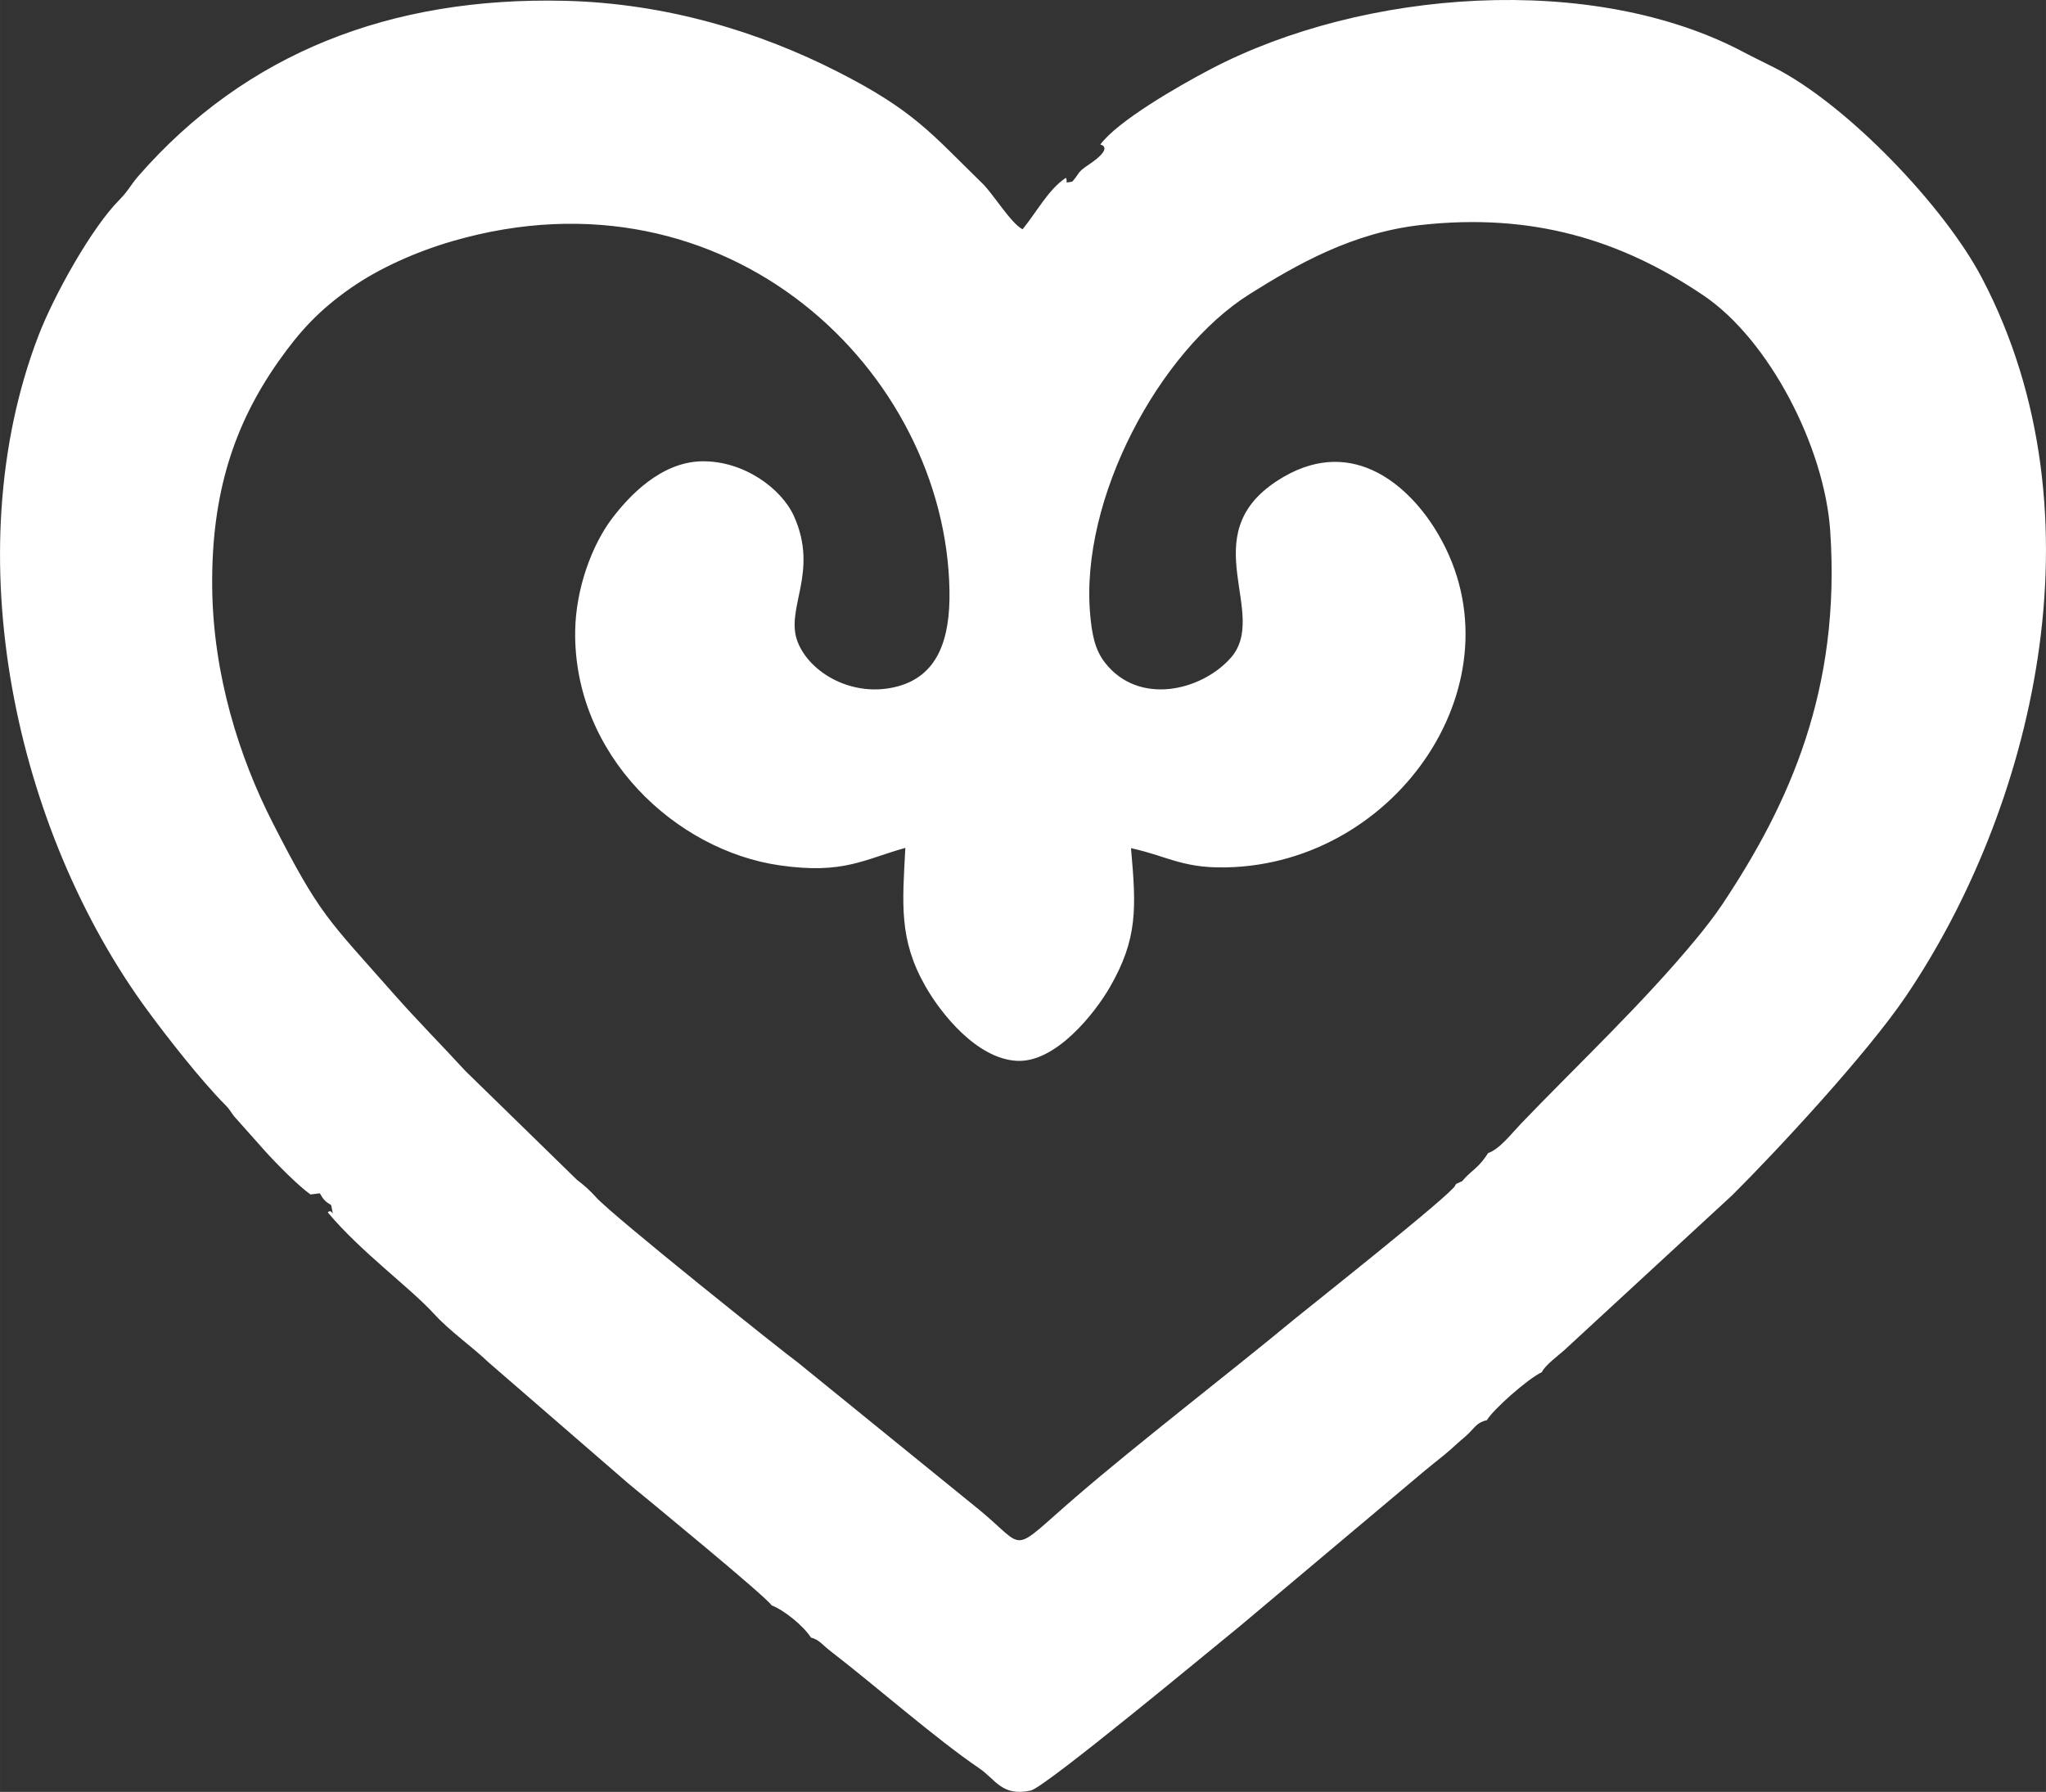 <?xml version="1.0" encoding="UTF-8"?> <svg xmlns="http://www.w3.org/2000/svg" xmlns:xlink="http://www.w3.org/1999/xlink" xmlns:xodm="http://www.corel.com/coreldraw/odm/2003" xml:space="preserve" width="80.555mm" height="70.561mm" version="1.1" style="shape-rendering:geometricPrecision; text-rendering:geometricPrecision; image-rendering:optimizeQuality; fill-rule:evenodd; clip-rule:evenodd" viewBox="0 0 1339.43 1173.27"><rect x="0" y="0" width="1339.43" height="1173.27" fill="#333333" stroke="none"/> <defs> <style type="text/css"> .fil0 {fill:white} </style> </defs> <g id="Слой_x0020_1">  <path class="fil0" d="M974.21 755.01c-2.39,3.71 -4.81,6.92 -8.81,10.46 -2.29,2.03 -2.55,2.12 -4.91,4.41 -4.93,4.79 -0.63,2.16 -7.16,5.32 -0.17,0.33 -0.51,0.44 -0.6,0.92 -0.81,4.62 -98.7,82.14 -104.95,87.31 -44.81,37.07 -101.88,80.84 -143.67,116.89 -43.78,37.77 -31.32,34.44 -62.81,8.44l-118.95 -96.59c-8.79,-6.31 -120.35,-95.35 -131.94,-108.02 -4.83,-5.27 -7.14,-7.3 -12.72,-11.64l-73.04 -71.29c-15.85,-17.3 -31,-32.43 -46.94,-50.5 -43.27,-49.08 -48.19,-51.21 -79.21,-112 -21.92,-42.95 -38.96,-96.86 -39.59,-153.83 -0.7,-62.21 14.67,-107.43 43.36,-148.22 14.21,-20.21 27.06,-33.91 47.4,-48.1 18.21,-12.71 42.19,-23.6 66.68,-30.71 180.43,-52.33 322.78,85.48 325.23,228.89 0.55,32.08 -7.81,55.52 -33.67,62.61 -29.46,8.07 -58.17,-8.88 -65.86,-29.41 -8.13,-21.68 14.26,-45.26 -2.31,-82.03 -8.11,-18.01 -32.82,-36.28 -60.16,-35.87 -27.09,0.41 -47.93,23.02 -58.74,37.21 -13.45,17.65 -23.86,46.31 -24.3,73.69 -1.28,81.55 65.93,144.02 134.11,153.7 41.61,5.91 54.83,-3.92 82.04,-11.47 -1.93,36.55 -4.28,59.87 12.96,90.31 10.29,18.17 33.82,47.78 60.09,49.12 25.58,1.31 51.23,-31.52 60.84,-48.23 18.26,-31.75 17.34,-51.63 13.83,-91.02 25.29,5.53 34.67,14.15 67.67,12.38 111.51,-5.96 190.47,-127.96 130.97,-222.03 -18.52,-29.29 -55.91,-61.69 -103.2,-30.71 -54.68,35.82 -4.32,87.09 -30.35,116.01 -19.27,21.42 -59.96,31.19 -82.08,2.94 -6.77,-8.64 -8.58,-18.91 -9.71,-31.4 -6.87,-75.73 45.1,-172.79 104.48,-210.05 30.97,-19.44 67.37,-40.23 112.07,-45.18 71.96,-7.96 130.31,9.16 185.16,46.28 42.63,28.85 79.04,98.81 82.77,154.23 6.95,103.38 -26.43,178.01 -70.66,244.33 -5.03,7.54 -11.54,15.87 -16.94,22.4 -35.16,42.6 -77.6,82.36 -114.91,121.25 -5.93,6.18 -14.21,16.95 -21.5,19.17zm-770.95 27.11l6.1 -0.77c2.38,4.12 3.55,5.41 7.43,7.74 2.16,11.11 0.87,1.29 -2.22,4.77 22.05,26.28 53.79,49.1 69.69,66.57 10.13,11.12 25.23,21.66 35.74,31.77l91.38 79.18c14.09,11.61 90.77,74.59 93.75,79.77 7.99,3.02 20.79,13.3 25.75,21.07 5.65,1.59 6.45,3.98 13.75,9.62 28.96,22.35 68.11,56.77 96.45,76 10.78,7.32 14.83,18.67 33.7,14.57 9.56,-2.08 121.62,-95.31 137.51,-108.14l120.16 -101.06c4.75,-4 9.13,-7.33 13.49,-10.92 4.34,-3.58 8.52,-7.67 12.97,-11.38 6.38,-5.33 6.88,-9.19 14.52,-11.04 3.82,-6.68 26.38,-26.84 35.99,-31.45 1.71,-4.18 11.24,-11.31 14.54,-14.26l110.18 -101.68c29.08,-28.93 87.97,-92.33 113.55,-130.11 81.9,-120.92 131.78,-313.99 49.81,-470.34 -24.57,-46.86 -88.18,-113.47 -135.99,-137.79 -7.29,-3.71 -13.3,-6.53 -19.87,-10.02 -98.97,-52.52 -249.1,-41.19 -348.73,10.87 -22.01,11.5 -61.4,34.33 -72.59,49.57 0.03,0.03 9.66,1.61 -7.53,13.12 -8.13,5.44 -5.68,5.38 -10.84,11.16 -6.29,0.9 -2.38,1.02 -4.15,-2.52 -11.4,7.53 -18.87,22.06 -28.37,33.71 -7.46,-3.71 -19.3,-23.19 -26.08,-29.8 -33.53,-32.66 -44.65,-47.8 -95.3,-73.53 -50.48,-25.65 -111.34,-44.67 -178.36,-46.27 -113.99,-2.72 -208.77,34.24 -278.99,114.59 -5.2,5.95 -6.7,9.84 -12.47,15.63 -18.16,18.21 -42.96,62.62 -53.18,89.33 -54.79,143.26 -14.68,324.26 71.61,441.69 12.75,17.35 35,45.83 50.8,61.7 2.9,2.92 3.25,4.11 5.75,7.42l20.3 22.81c7.38,8.19 21.8,22.81 29.74,28.41z"></path> </g> </svg> 